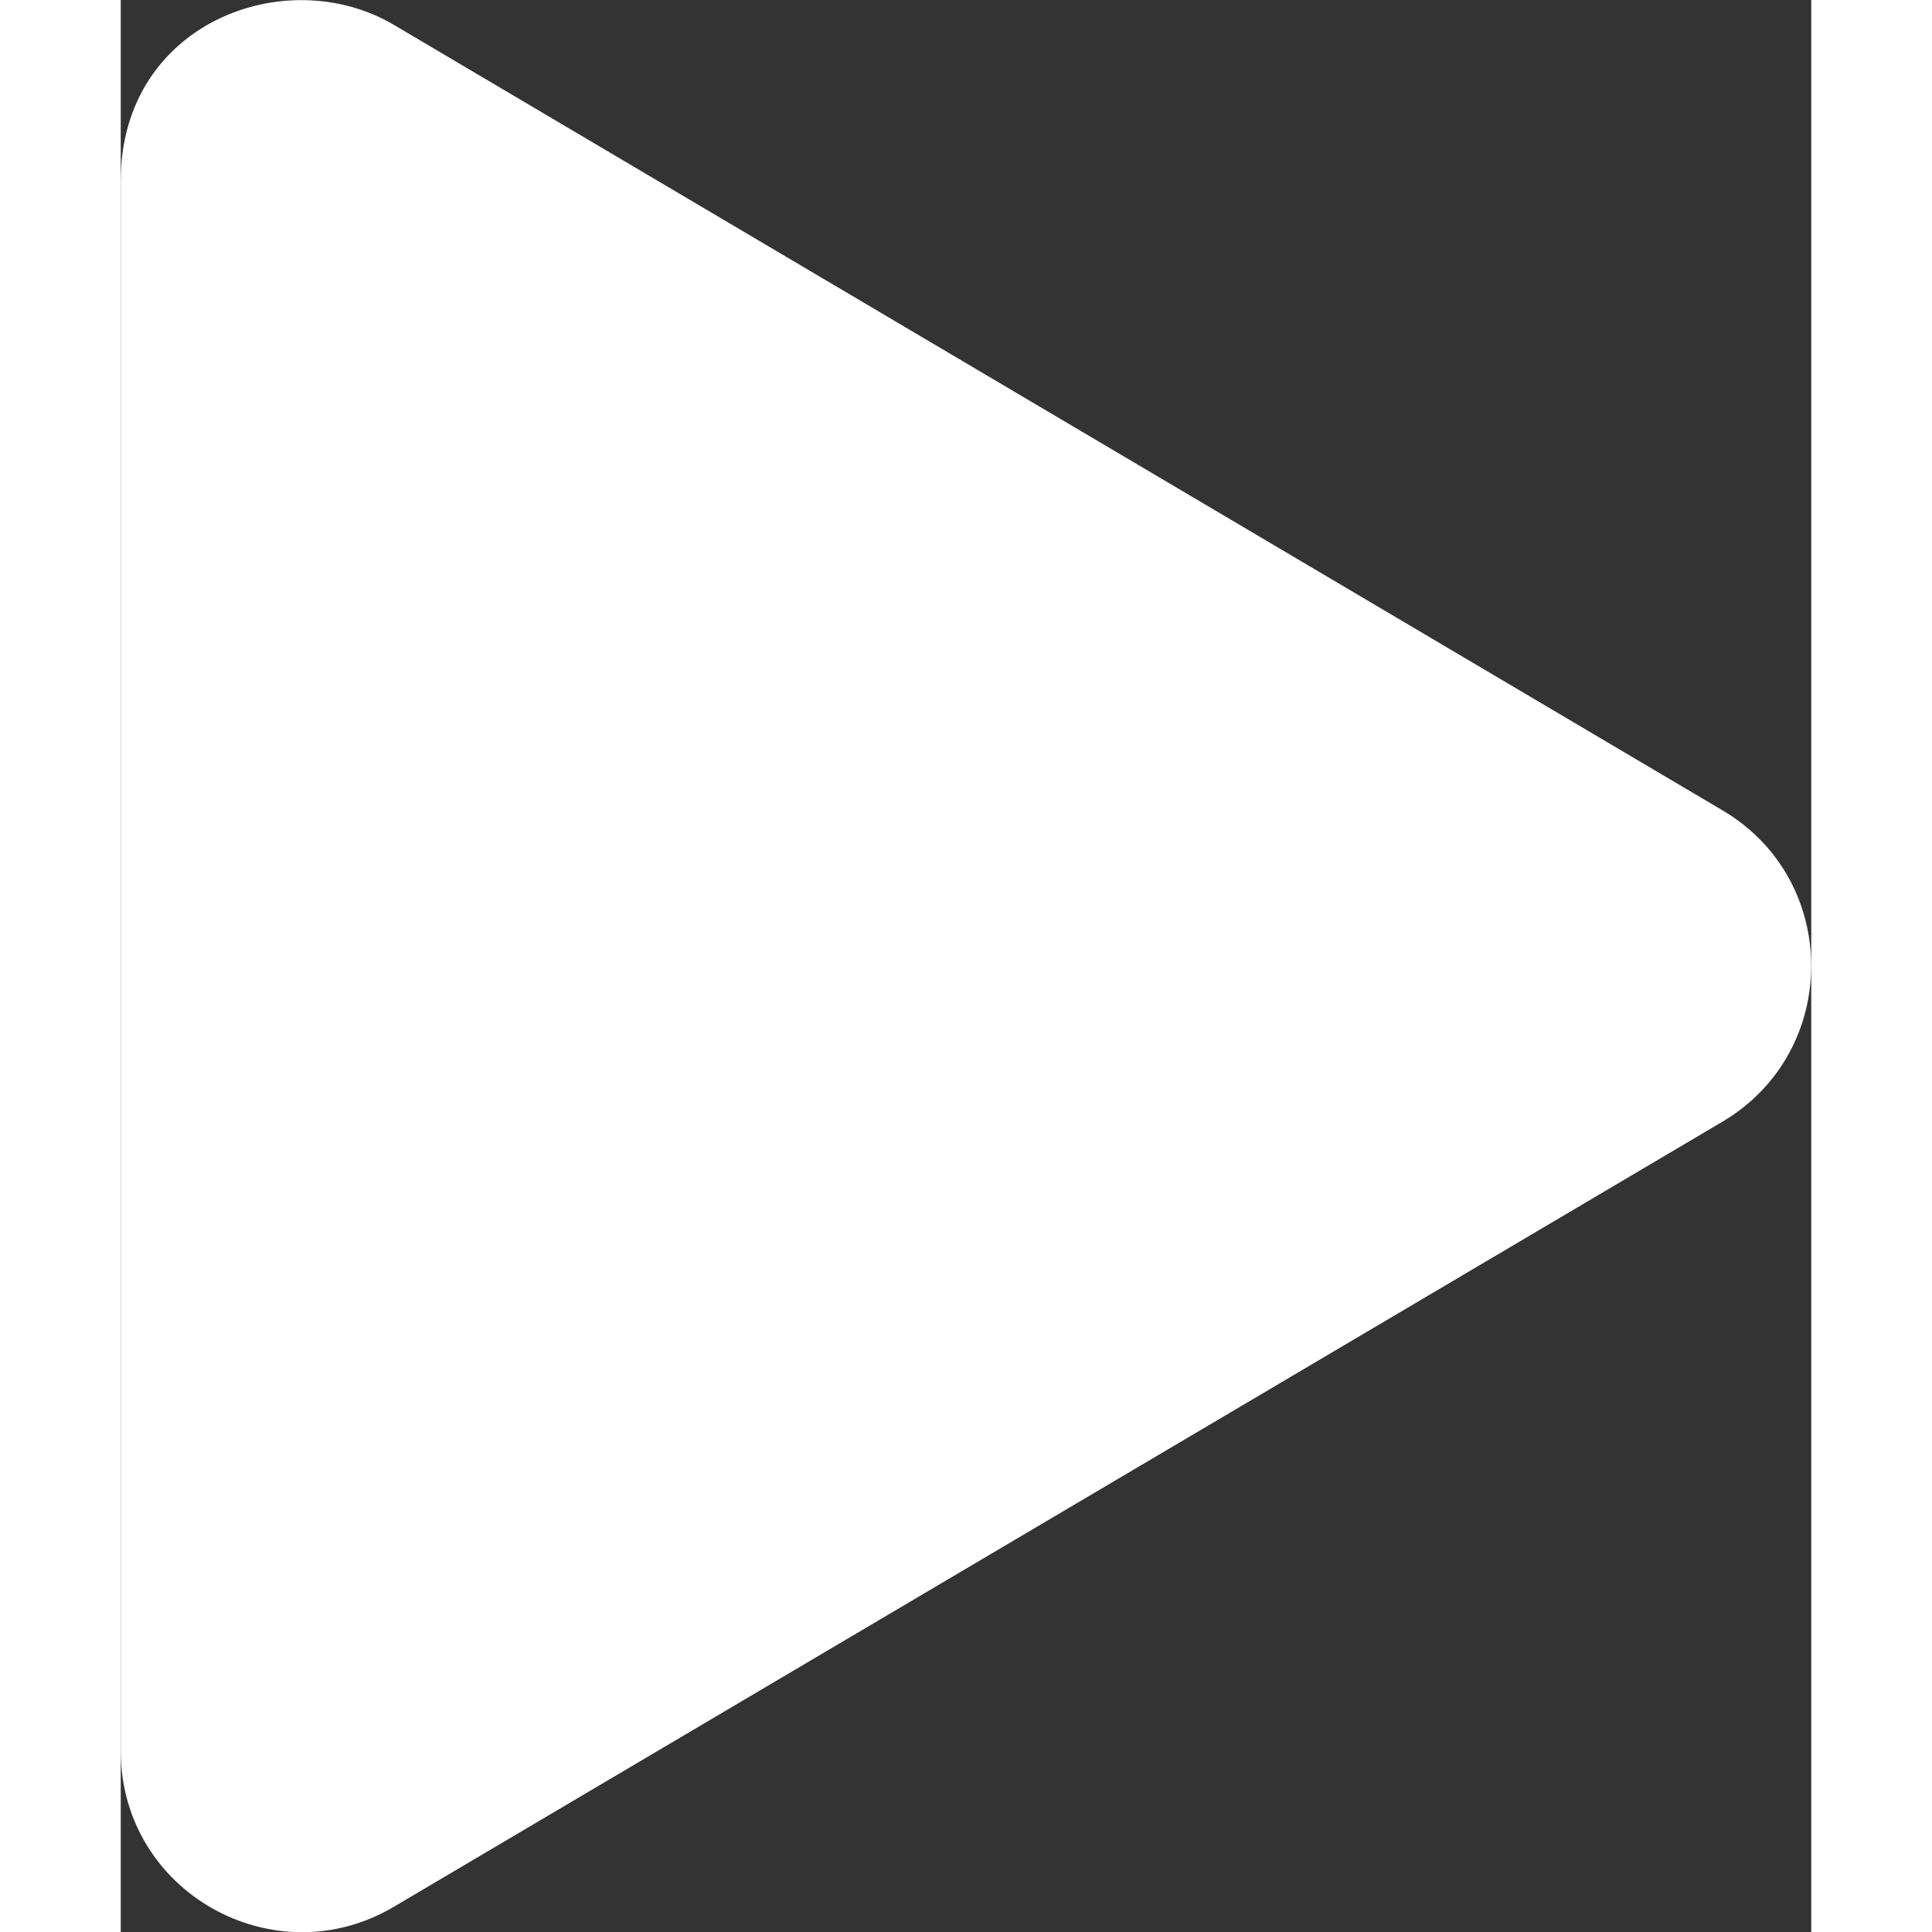 <svg stroke="#fff" fill="#fff" stroke-width="0" viewBox="0 0 448 512" aria-hidden="true" focusable="false" height="1em" width="1em" xmlns="http://www.w3.org/2000/svg" style="margin-left: 2px;"><rect x="0" y="0" width="448" height="512" fill="#333333" stroke="none"/><path d="M424.4 214.7L72.4 6.6C43.8-10.3 0 6.1 0 47.9V464c0 37.5 40.7 60.1 72.4 41.3l352-208c31.4-18.5 31.5-64.1 0-82.6z"></path></svg>